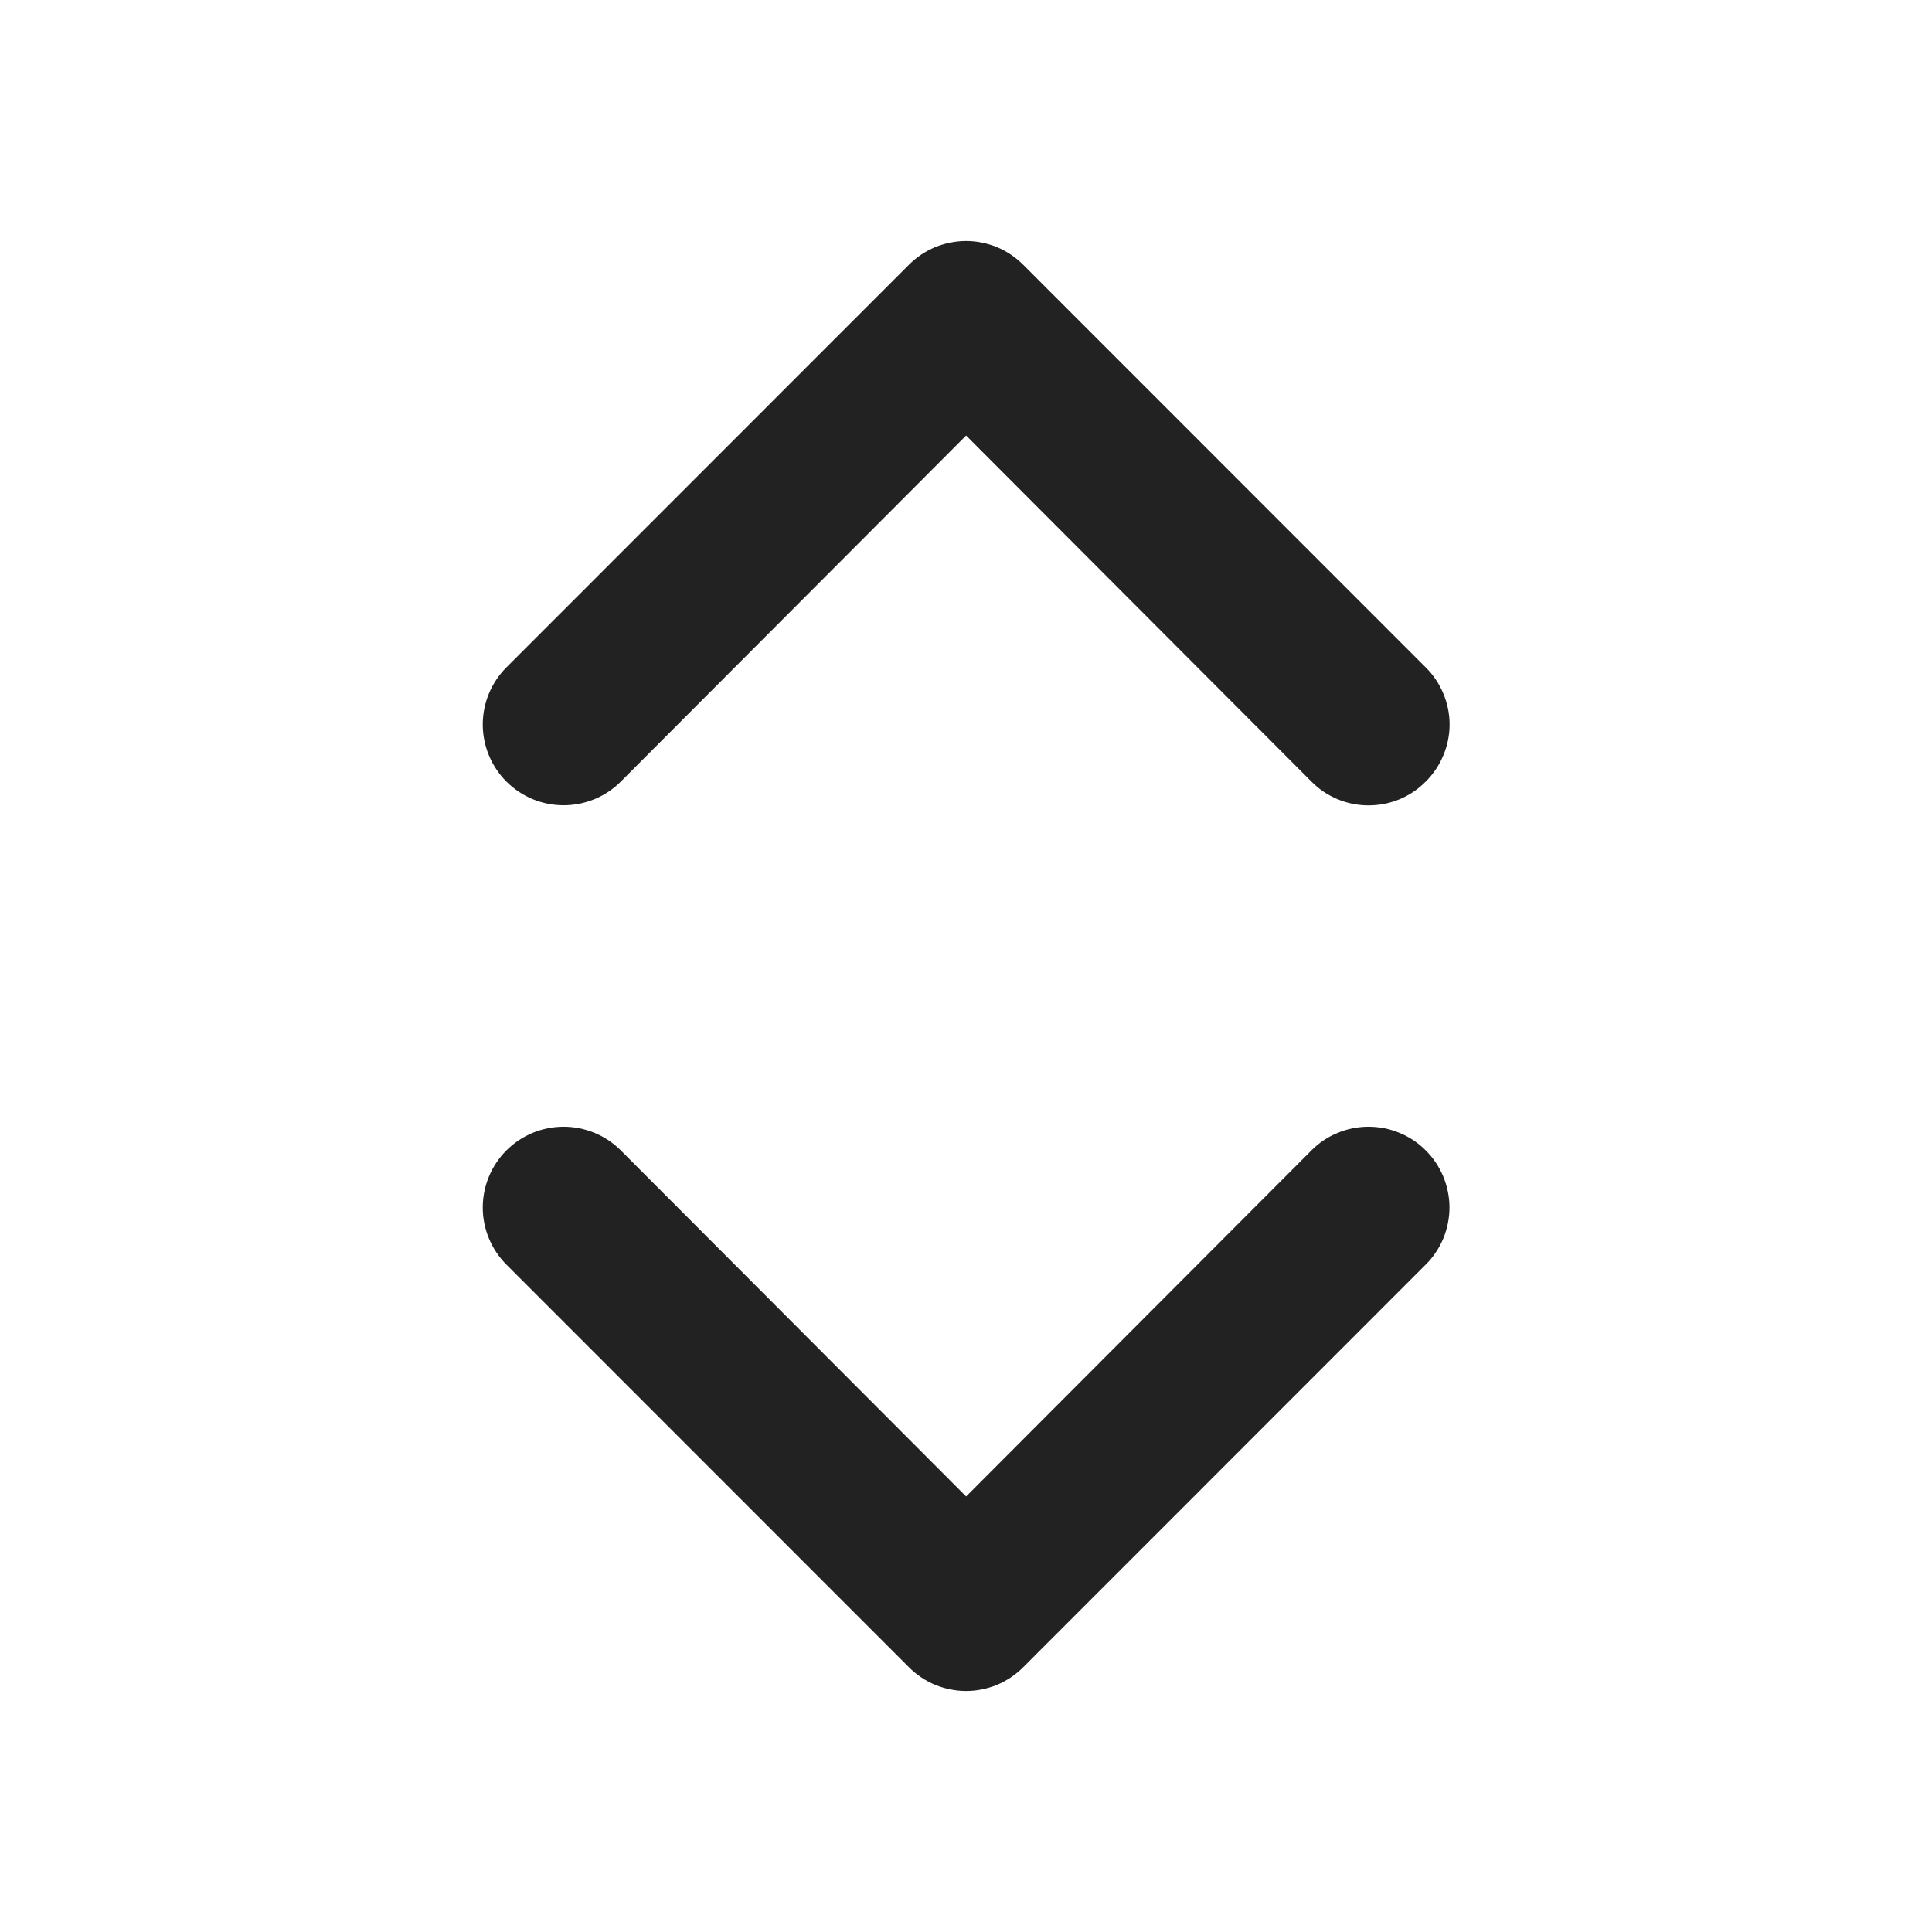 <svg width="16" height="16" viewBox="0 0 16 16" fill="none" xmlns="http://www.w3.org/2000/svg">
<path d="M10.861 9.527L8.001 12.393L5.141 9.527C5.015 9.401 4.845 9.331 4.667 9.331C4.49 9.331 4.32 9.401 4.194 9.527C4.069 9.652 3.998 9.822 3.998 10C3.998 10.178 4.069 10.348 4.194 10.473L7.527 13.807C7.589 13.869 7.663 13.919 7.744 13.953C7.826 13.986 7.913 14.004 8.001 14.004C8.089 14.004 8.176 13.986 8.257 13.953C8.338 13.919 8.412 13.869 8.474 13.807L11.807 10.473C11.87 10.411 11.919 10.337 11.953 10.256C11.986 10.175 12.004 10.088 12.004 10C12.004 9.912 11.986 9.825 11.953 9.744C11.919 9.663 11.87 9.589 11.807 9.527C11.745 9.464 11.671 9.415 11.59 9.382C11.509 9.348 11.422 9.331 11.334 9.331C11.246 9.331 11.159 9.348 11.078 9.382C10.997 9.415 10.923 9.464 10.861 9.527ZM5.141 6.473L8.001 3.607L10.861 6.473C10.923 6.536 10.996 6.585 11.078 6.619C11.159 6.653 11.246 6.67 11.334 6.67C11.422 6.67 11.509 6.653 11.591 6.619C11.672 6.585 11.745 6.536 11.807 6.473C11.87 6.411 11.919 6.338 11.953 6.256C11.987 6.175 12.005 6.088 12.005 6C12.005 5.912 11.987 5.825 11.953 5.744C11.919 5.662 11.87 5.589 11.807 5.527L8.474 2.193C8.412 2.131 8.338 2.081 8.257 2.047C8.176 2.014 8.089 1.996 8.001 1.996C7.913 1.996 7.826 2.014 7.744 2.047C7.663 2.081 7.589 2.131 7.527 2.193L4.194 5.527C4.069 5.652 3.998 5.822 3.998 6C3.998 6.177 4.069 6.348 4.194 6.473C4.32 6.599 4.49 6.669 4.667 6.669C4.845 6.669 5.015 6.599 5.141 6.473Z" fill="#222222"/>
</svg>
